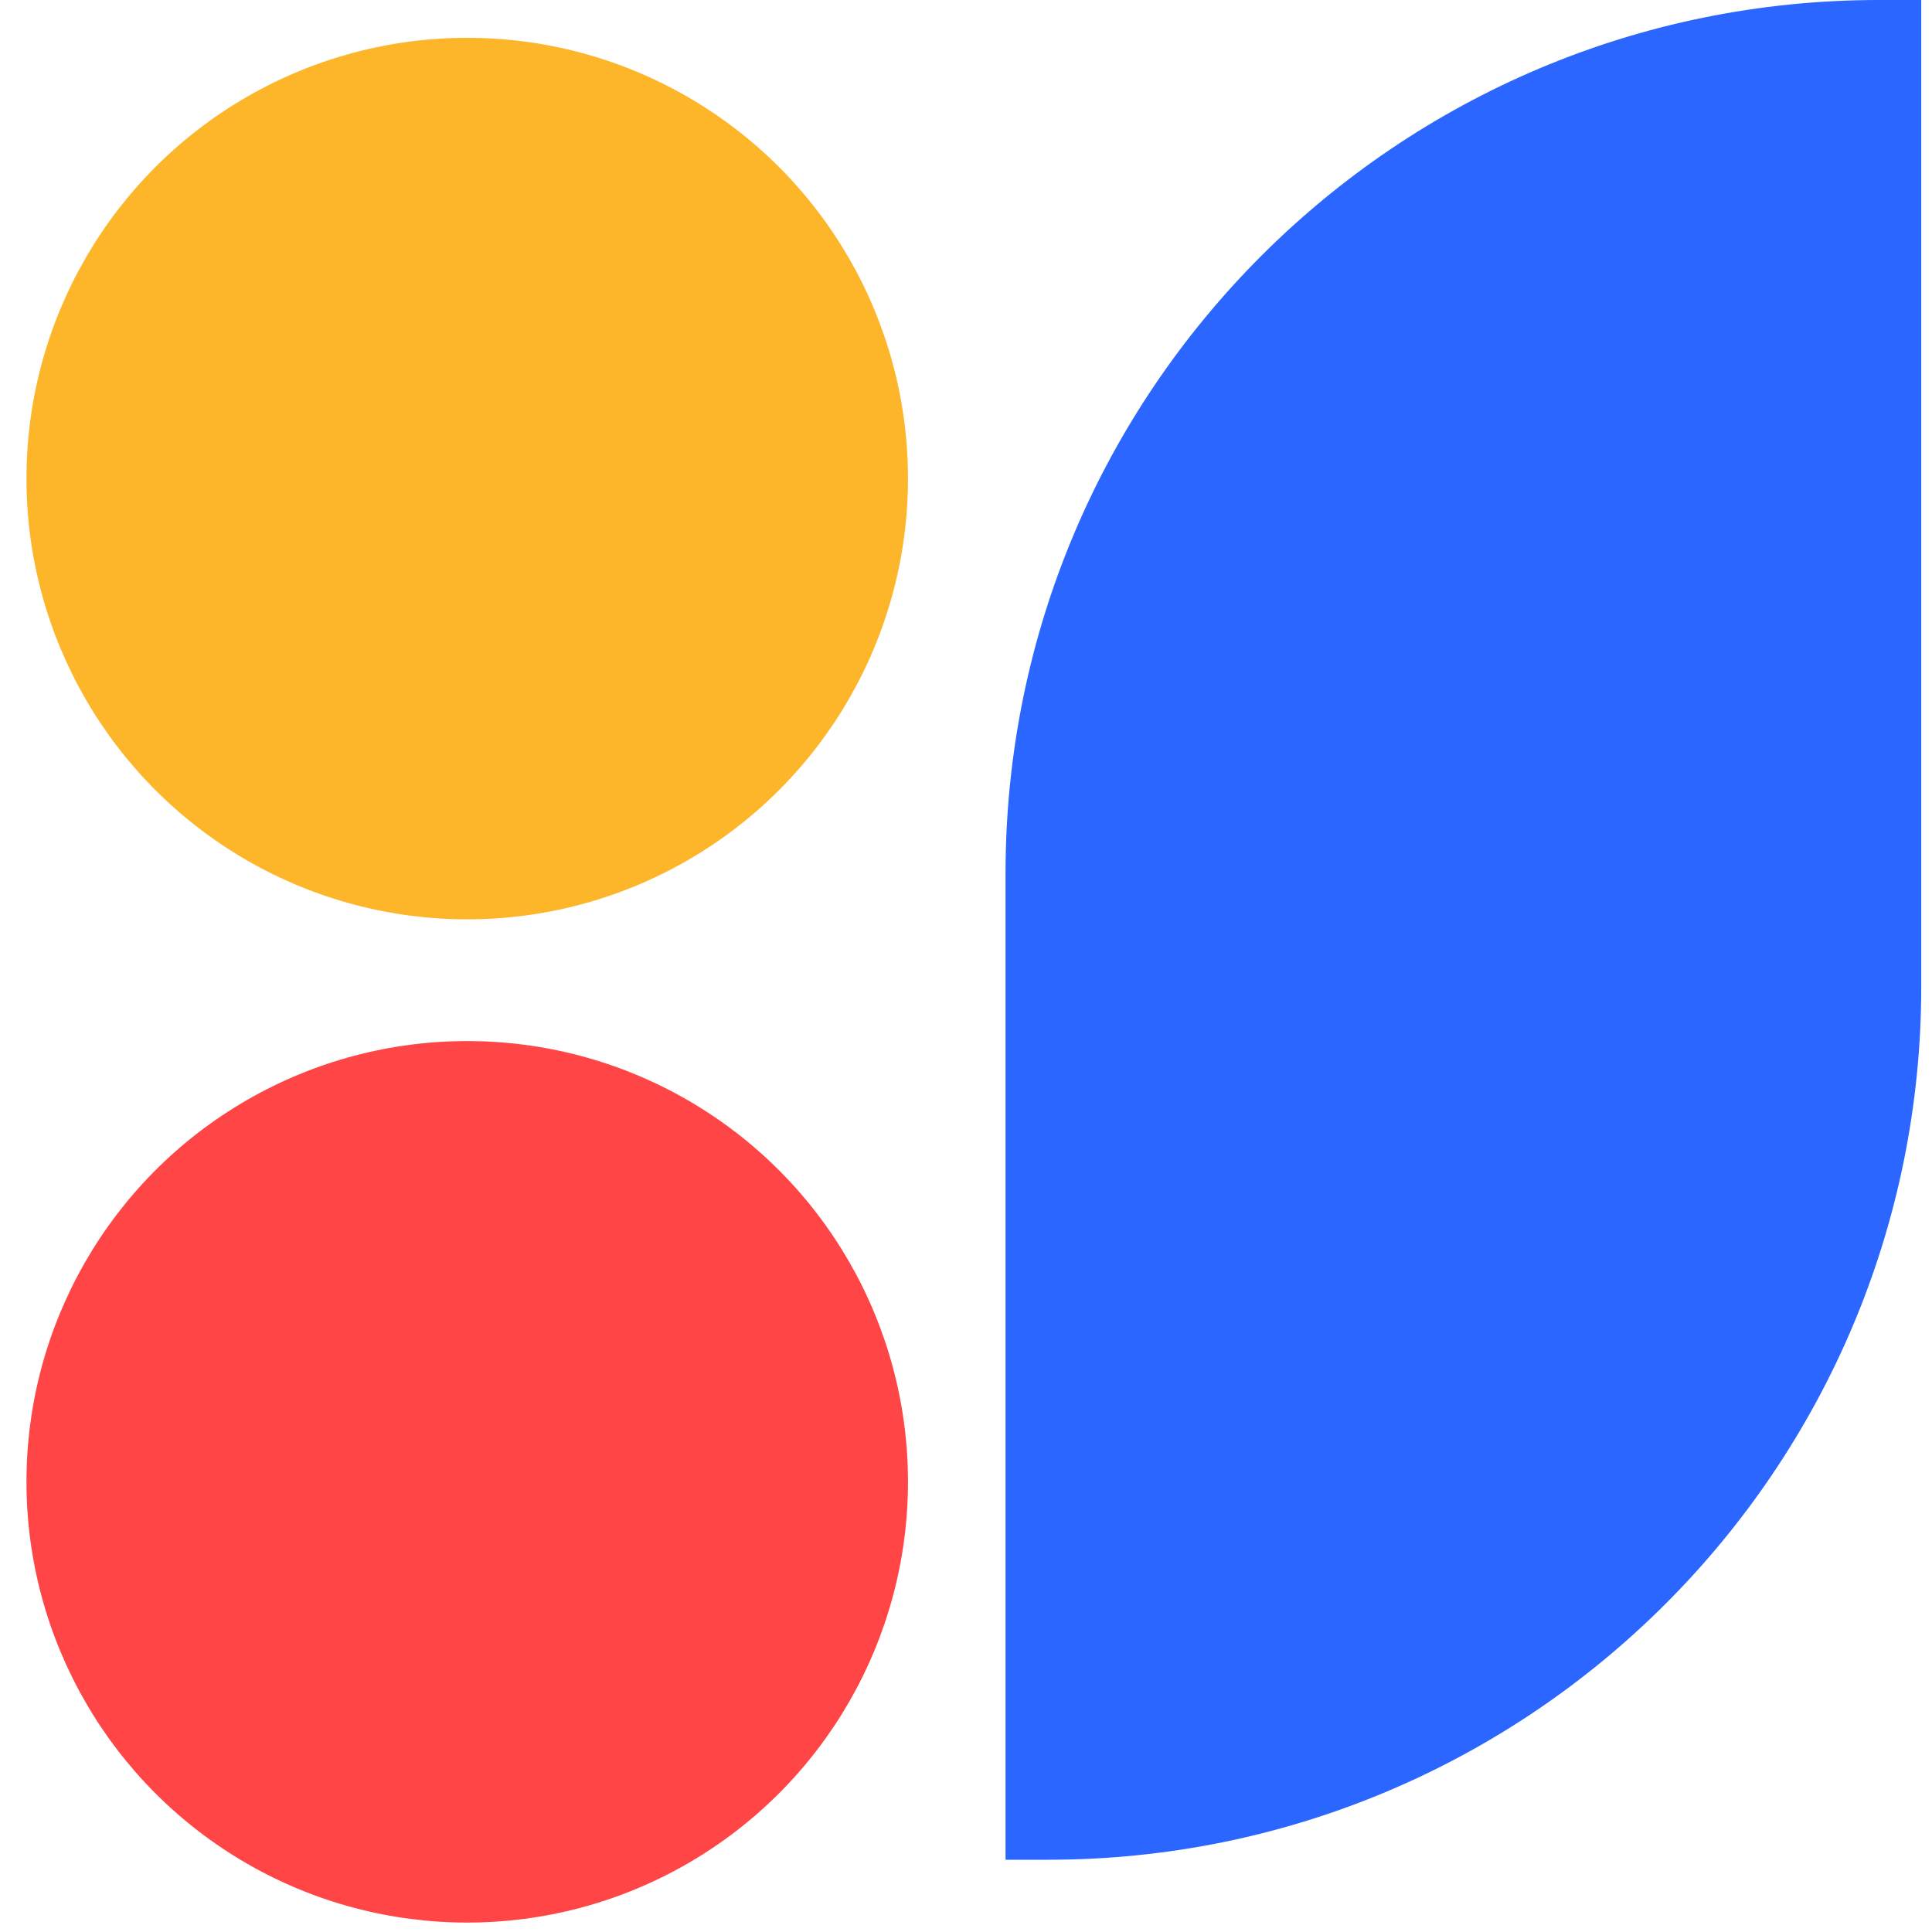 <svg width="73" height="73" viewBox="0 0 73 73" fill="none" xmlns="http://www.w3.org/2000/svg">
<circle cx="17.654" cy="18.083" r="16.654" fill="#FDB52A"/>
<circle cx="17.654" cy="55.99" r="16.654" fill="#FF4545"/>
<path d="M72.594 37.27C72.594 55.495 57.819 70.27 39.594 70.27H37.994V33C37.994 14.775 52.768 1.39652e-06 70.994 1.39652e-06H72.594V37.27Z" fill="#2A66FF"/>
</svg>
